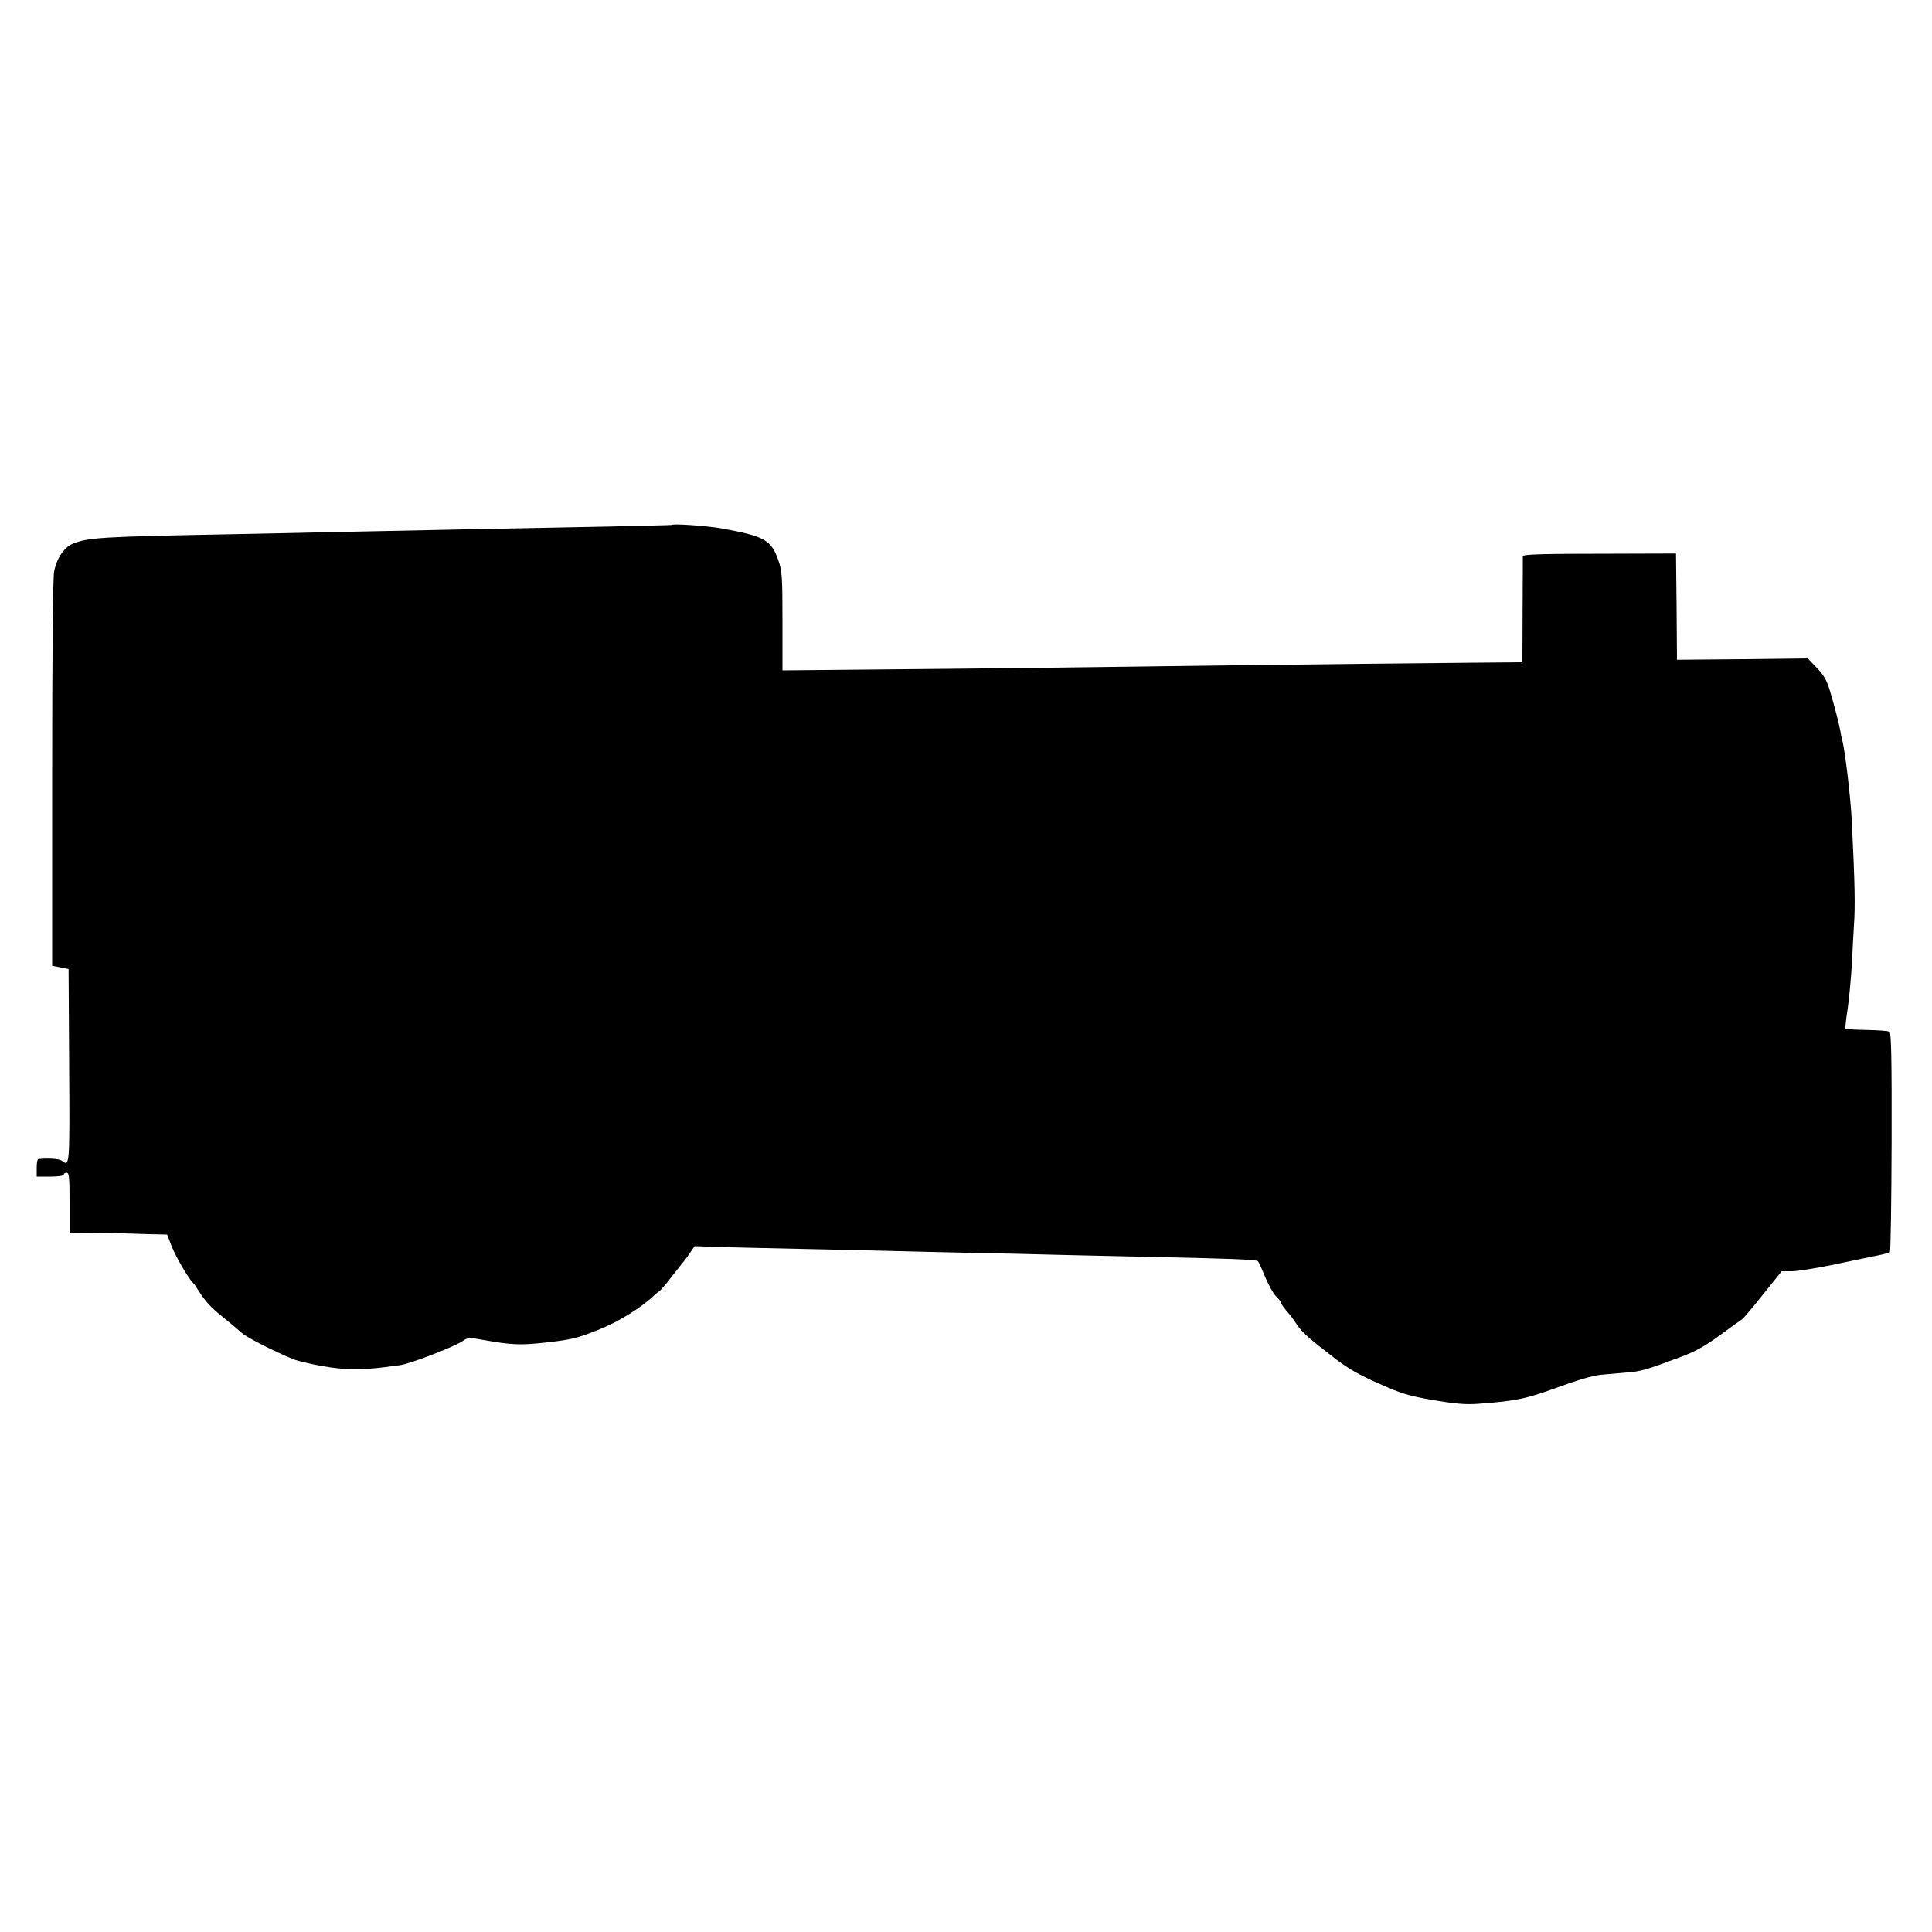 <?xml version="1.0" standalone="no"?>
<!DOCTYPE svg PUBLIC "-//W3C//DTD SVG 20010904//EN"
 "http://www.w3.org/TR/2001/REC-SVG-20010904/DTD/svg10.dtd">
<svg version="1.0" xmlns="http://www.w3.org/2000/svg"
 width="1000pt" height="1000pt" viewBox="0 0 1000 1000"
 preserveAspectRatio="xMidYMid meet">
<g transform="translate(0,1000) scale(0.1,-0.1)"
fill="#000000" stroke="none">
<path d="M3476 7283 c-1 -1 -141 -4 -311 -8 -458 -9 -1129 -22 -1485 -30 -118
-3 -332 -7 -475 -10 -689 -13 -749 -17 -830 -50 -44 -19 -82 -76 -95 -144 -6
-34 -10 -415 -10 -1047 l0 -993 42 -8 43 -9 3 -502 c3 -526 3 -521 -39 -489
-13 10 -71 13 -121 8 -5 -1 -8 -21 -8 -46 l0 -45 70 0 c40 0 70 4 70 10 0 6 7
10 15 10 13 0 15 -24 15 -155 l0 -155 113 -1 c61 -1 155 -2 207 -4 52 -2 115
-4 140 -4 l45 -1 24 -62 c21 -53 90 -171 110 -188 3 -3 11 -12 16 -21 44 -71
72 -103 136 -154 41 -33 85 -70 99 -83 22 -22 163 -94 265 -136 21 -9 90 -26
154 -37 111 -20 201 -21 326 -5 17 3 51 7 76 10 50 6 291 99 327 127 13 10 33
16 47 13 14 -2 37 -6 53 -9 153 -27 195 -29 335 -13 125 14 156 22 262 64 108
43 220 112 293 181 7 7 19 16 25 20 7 5 35 37 62 73 28 36 55 70 60 76 6 6 21
27 35 47 l25 37 150 -5 c83 -2 278 -7 435 -10 157 -3 353 -8 435 -10 83 -2
274 -7 425 -10 151 -3 349 -7 440 -10 91 -2 291 -7 445 -10 424 -9 579 -14
586 -23 4 -4 21 -41 38 -83 18 -42 43 -87 56 -99 14 -13 25 -27 25 -32 0 -7
15 -27 45 -62 6 -6 22 -29 37 -51 29 -43 62 -72 201 -179 64 -49 125 -84 223
-127 119 -53 152 -63 282 -86 116 -19 166 -24 234 -19 193 14 250 26 413 86
98 36 183 61 220 64 33 3 94 8 135 12 76 6 98 13 276 79 78 29 125 55 208 115
58 43 110 80 114 82 4 2 52 58 106 126 l98 122 52 0 c28 0 116 14 196 30 80
17 181 38 225 47 44 8 83 18 87 22 4 3 8 260 9 570 1 436 -2 565 -11 571 -7 4
-60 8 -118 9 -59 1 -108 4 -110 6 -2 2 3 50 12 107 8 57 18 166 22 243 4 77 8
160 10 185 7 101 5 212 -11 538 -6 124 -35 369 -50 422 -2 8 -7 29 -9 45 -7
38 -31 132 -56 215 -15 49 -31 77 -67 114 l-46 48 -338 -4 -339 -3 -2 275 -3
275 -340 -1 c-355 0 -454 -3 -453 -13 0 -3 0 -128 -1 -277 l-1 -272 -232 -2
c-352 -3 -783 -8 -1283 -14 -725 -10 -1225 -16 -1787 -21 l-528 -5 0 253 c0
229 -2 260 -20 313 -38 110 -70 128 -295 169 -73 13 -251 26 -259 18z"/>
</g>
</svg>
